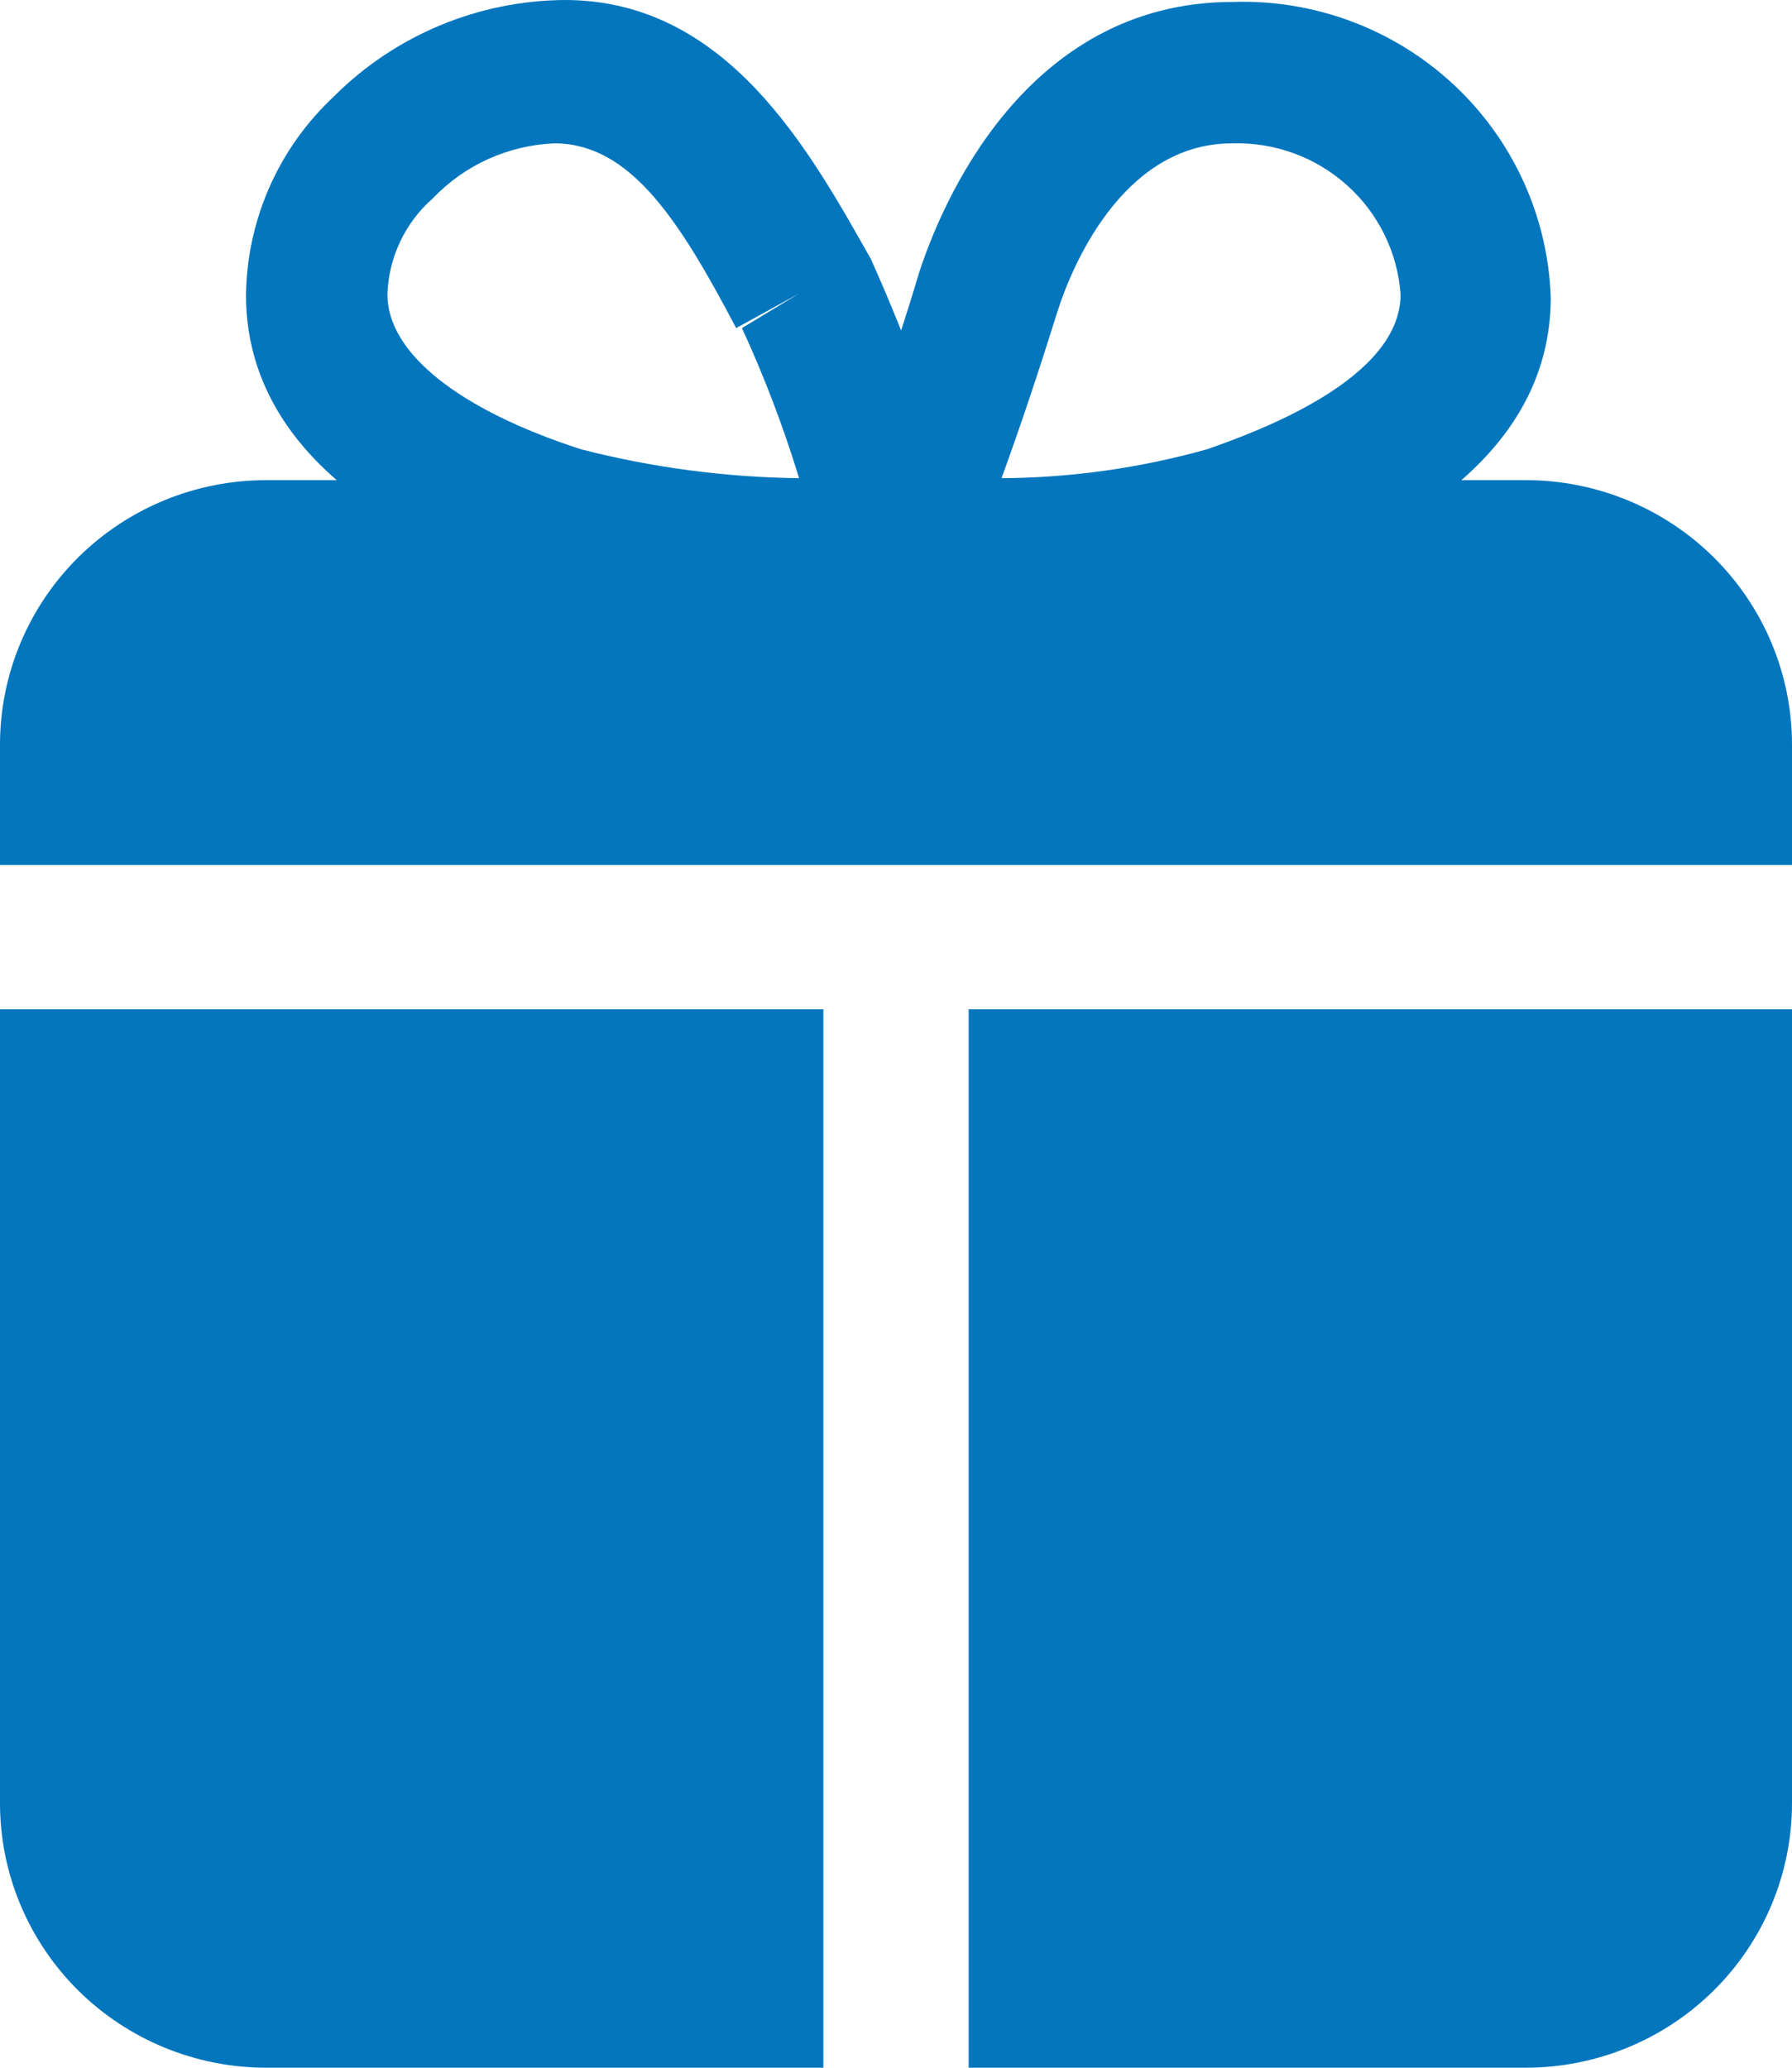 <svg width="26" height="30" viewBox="0 0 26 30" fill="none" xmlns="http://www.w3.org/2000/svg">
<path d="M13.351 9.06H12.999C12.834 9.053 12.672 9.009 12.527 8.929C12.382 8.85 12.258 8.738 12.164 8.603C12.069 8.467 12.008 8.312 11.985 8.149C11.962 7.986 11.977 7.82 12.03 7.664C12.521 6.436 12.971 5.179 13.337 3.951C13.646 3.002 14.854 0.028 17.89 0.028C19.073 -0.01 20.223 0.421 21.087 1.224C21.951 2.027 22.459 3.139 22.5 4.314C22.5 7.008 19.422 8.111 18.284 8.502C16.674 8.919 15.013 9.107 13.351 9.06ZM17.876 2.08C16.26 2.08 15.529 3.937 15.346 4.509C15.093 5.319 14.826 6.129 14.531 6.938C15.539 6.932 16.541 6.791 17.511 6.519C18.312 6.24 20.321 5.486 20.321 4.272C20.278 3.663 19.999 3.095 19.543 2.687C19.087 2.278 18.49 2.061 17.876 2.08Z" fill="#0376BD"/>
<path d="M12.606 9.06C10.98 9.088 9.357 8.891 7.786 8.474C4.286 7.343 3.569 5.57 3.569 4.286C3.575 3.743 3.692 3.208 3.911 2.711C4.131 2.214 4.45 1.767 4.848 1.396C5.734 0.511 6.936 0.009 8.193 0C10.554 0 11.749 2.192 12.634 3.755C13.21 5.037 13.68 6.363 14.04 7.72C14.083 7.874 14.091 8.036 14.061 8.193C14.032 8.35 13.967 8.499 13.871 8.627C13.778 8.757 13.656 8.863 13.514 8.939C13.373 9.014 13.216 9.055 13.056 9.06H12.606ZM8.039 2.08C7.371 2.109 6.741 2.394 6.282 2.876C6.081 3.051 5.919 3.266 5.806 3.506C5.692 3.746 5.629 4.007 5.621 4.272C5.621 5.123 6.661 5.947 8.432 6.519C9.465 6.785 10.527 6.925 11.594 6.938C11.367 6.195 11.09 5.467 10.765 4.76L11.594 4.258L10.681 4.76C9.866 3.211 9.163 2.108 8.081 2.08H8.039Z" fill="#0376BD"/>
<path d="M26 12.55V10.805C26 9.787 25.593 8.81 24.868 8.09C24.143 7.37 23.16 6.966 22.135 6.966H3.865C2.84 6.966 1.857 7.37 1.132 8.09C0.407 8.81 0 9.787 0 10.805V12.55H26Z" fill="#0376BD"/>
<path d="M14.054 14.644V30H22.135C23.16 30 24.143 29.596 24.868 28.876C25.593 28.156 26 27.179 26 26.161V14.644H14.054Z" fill="#0376BD"/>
<path d="M11.946 14.644H0V26.161C0 27.179 0.407 28.156 1.132 28.876C1.857 29.596 2.84 30 3.865 30H11.946V14.644Z" fill="#0376BD"/>
</svg>
